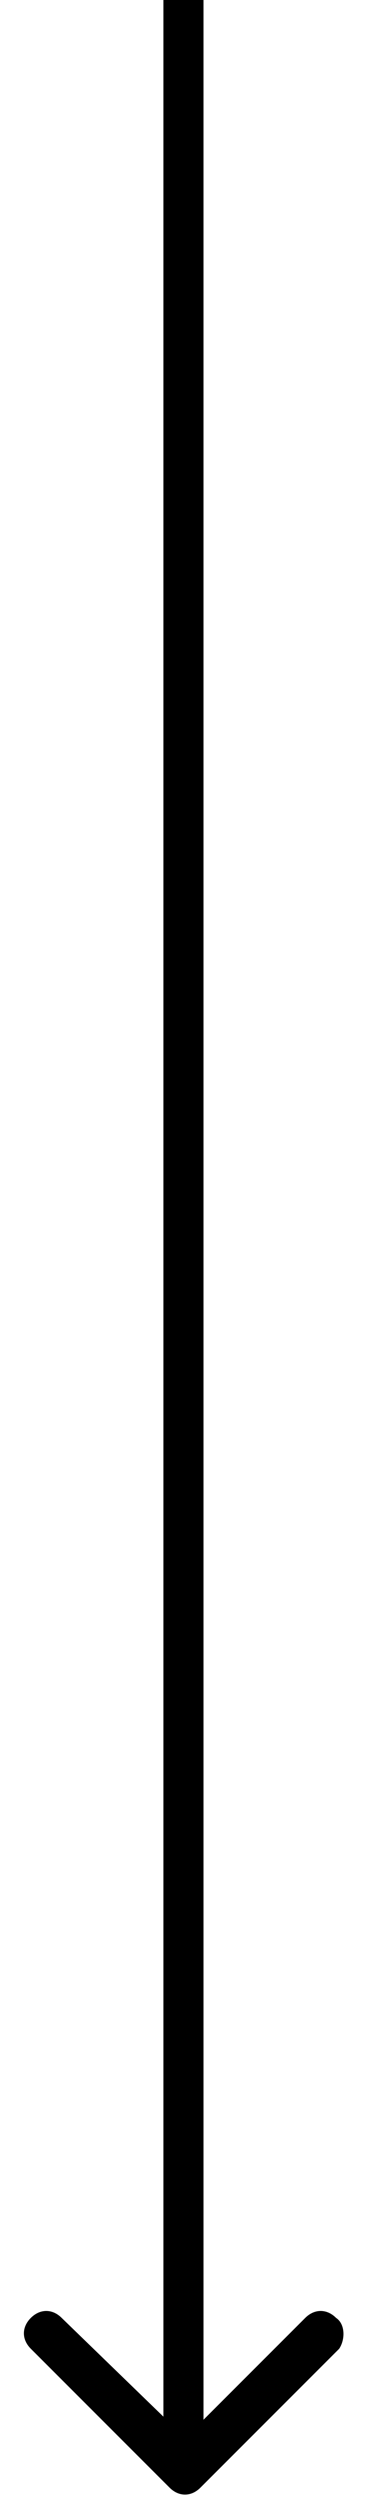 <?xml version="1.0" encoding="UTF-8"?> <!-- Generator: Adobe Illustrator 24.0.1, SVG Export Plug-In . SVG Version: 6.00 Build 0) --> <svg xmlns="http://www.w3.org/2000/svg" xmlns:xlink="http://www.w3.org/1999/xlink" id="Layer_1" x="0px" y="0px" viewBox="0 0 12 81" style="enable-background:new 0 0 12 81;" xml:space="preserve"> <style type="text/css"> .st0{enable-background:new ;} </style> <path class="st0" d="M10.9,75.1c-0.3-0.3-0.7-0.3-1,0l-3.3,3.3V0H5.3v78.3L2,75.1c-0.3-0.3-0.7-0.3-1,0s-0.3,0.7,0,1l4.5,4.5 c0.3,0.3,0.7,0.3,1,0l4.5-4.5C11.2,75.8,11.2,75.3,10.9,75.1z"></path> </svg> 